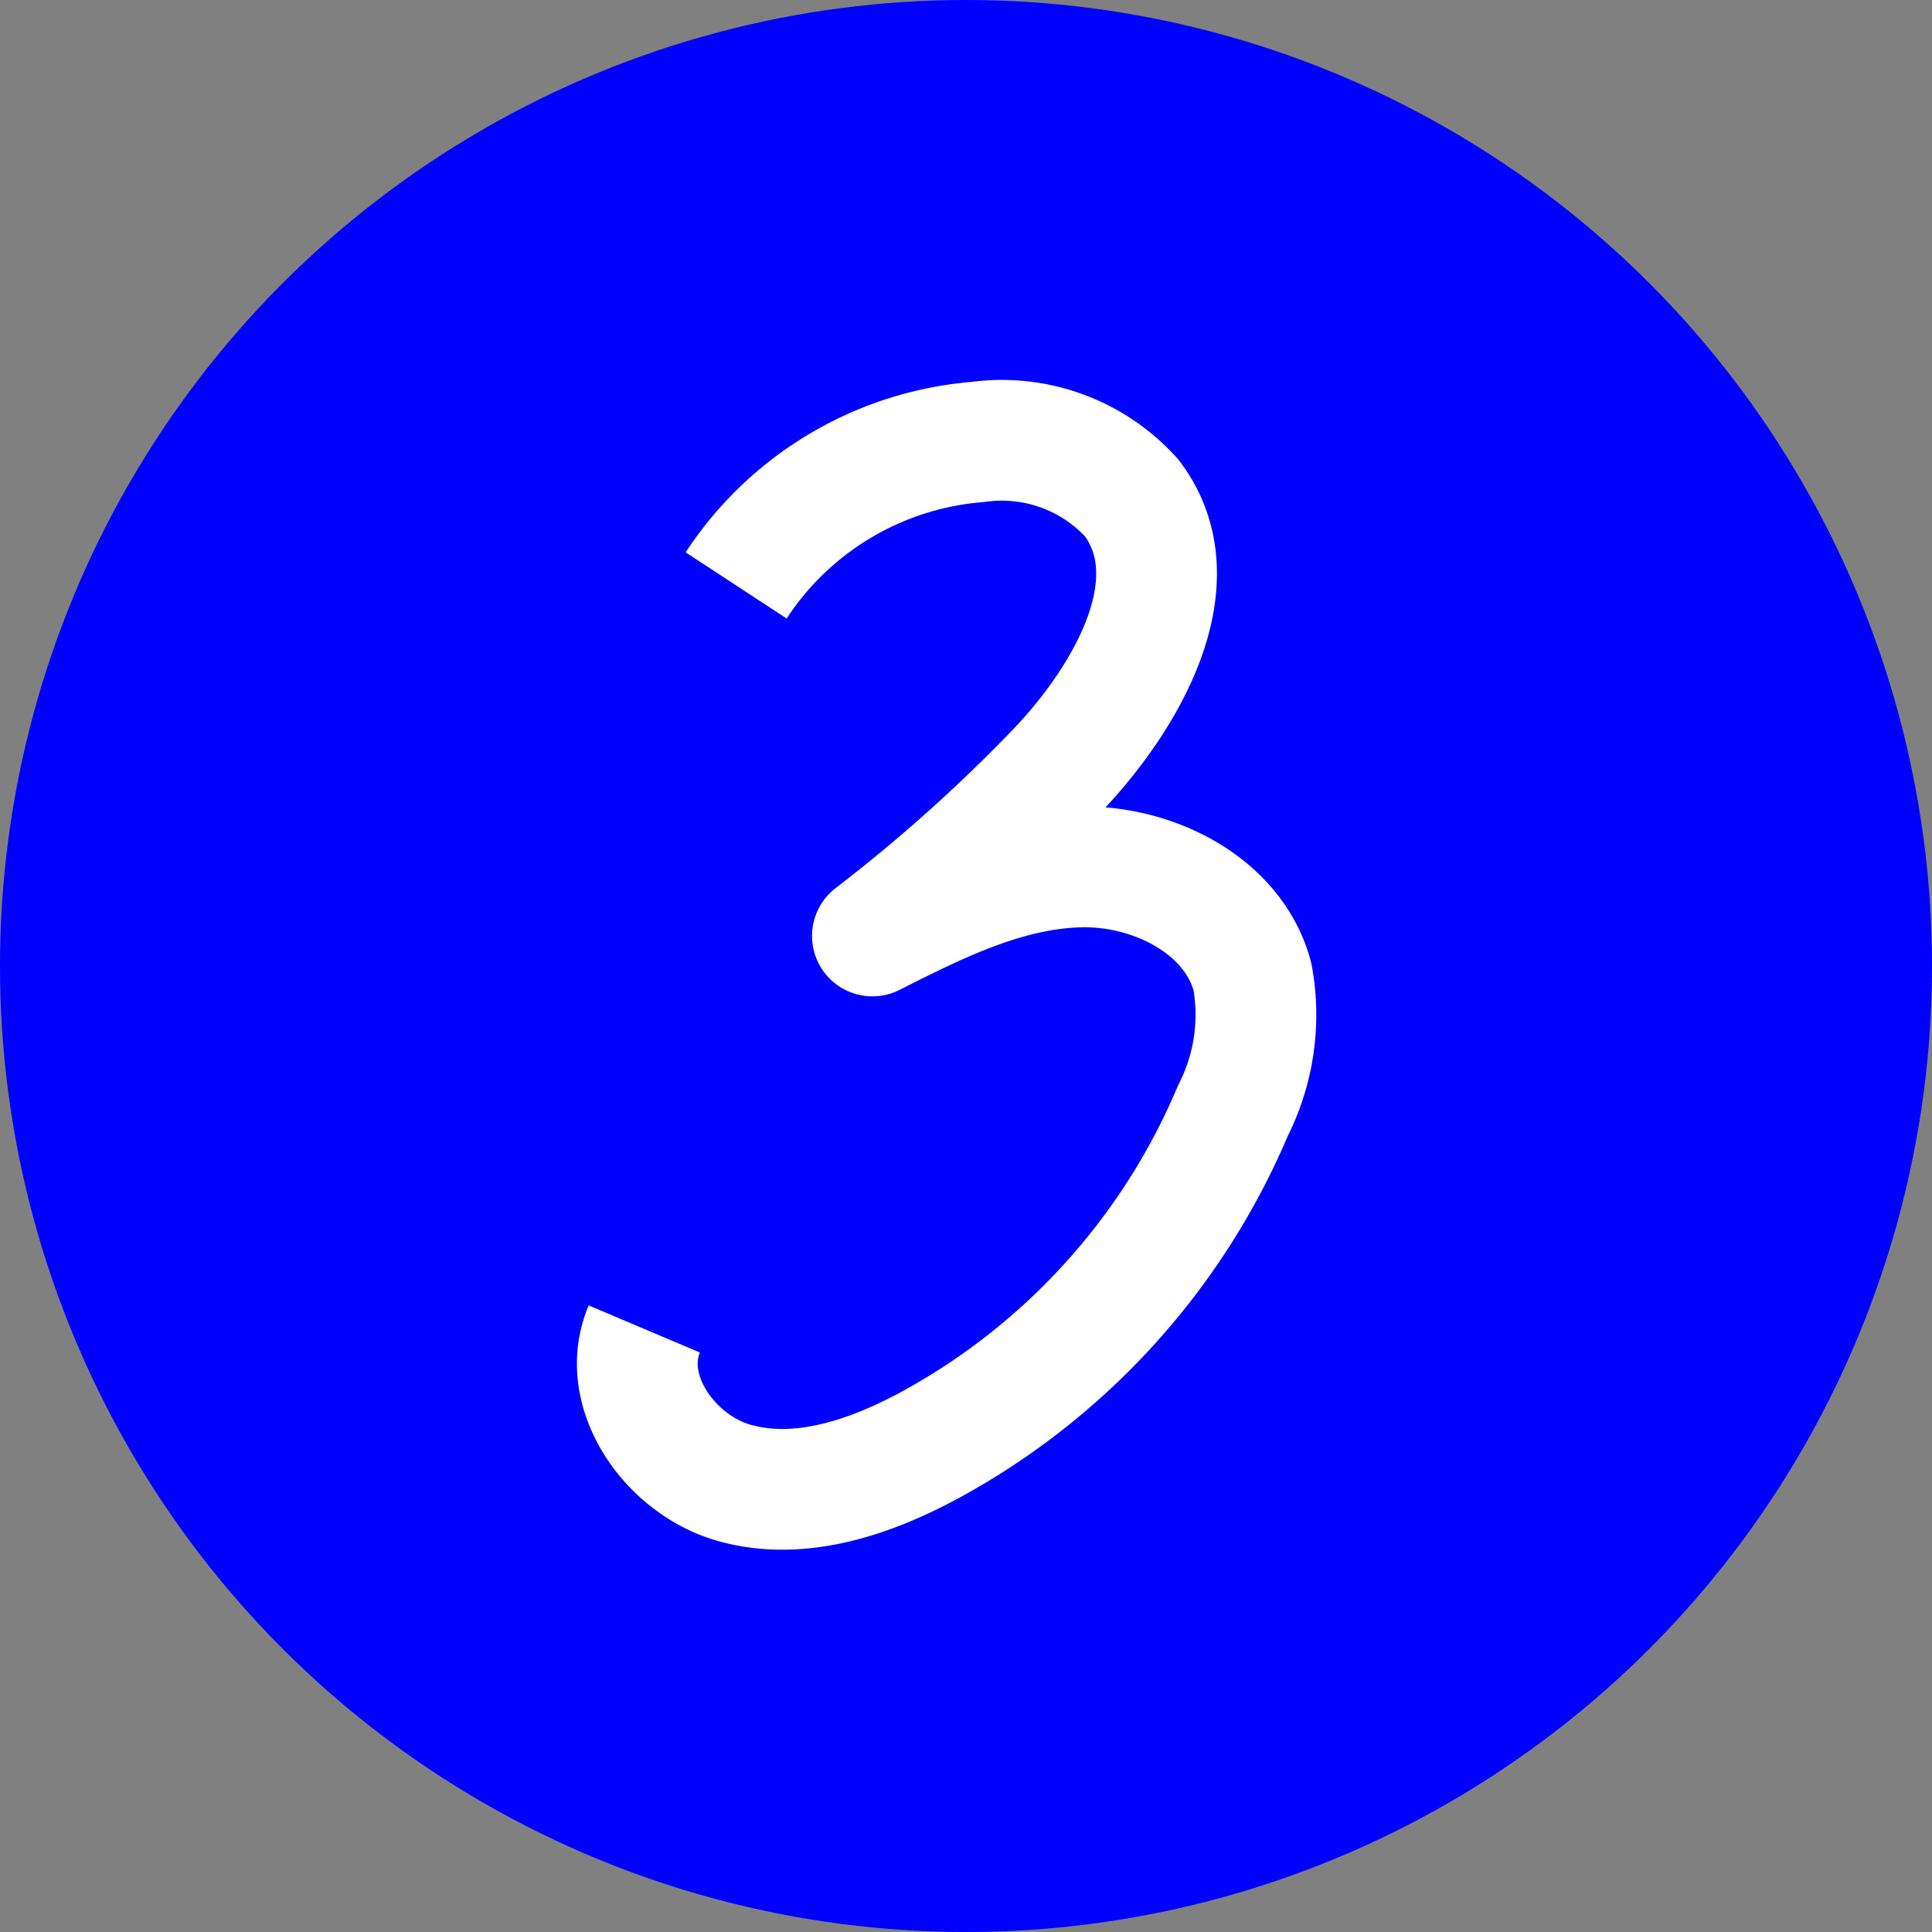<svg xmlns="http://www.w3.org/2000/svg" width="64" height="64" viewBox="0 0 64 64">
  <rect x="0" y="0" width="64" height="64" fill="#808080" stroke="none"/>
  <g id="Groupe_179" data-name="Groupe 179" transform="translate(-117 -1114)">
    <ellipse id="Ellipse_12" data-name="Ellipse 12" cx="32" cy="32" rx="32" ry="32" transform="translate(117 1114)" fill="blue"/>
    <path id="Tracé_2523" data-name="Tracé 2523" d="M900.971,478.682a10.585,10.585,0,0,1,8-4.752,5.8,5.8,0,0,1,5.1,1.85c2.079,2.743-.138,6.625-2.526,9.1a54.455,54.455,0,0,1-6.06,5.414c2.173-1.1,4.438-2.227,6.873-2.286s5.088,1.281,5.716,3.635a7.012,7.012,0,0,1-.643,4.431A22.633,22.633,0,0,1,907.312,507.2c-1.965,1.05-4.259,1.815-6.4,1.212s-3.854-3.045-2.984-5.1" transform="translate(-759.585 654.711)" fill="none" stroke="#fff" stroke-linejoin="round" stroke-miterlimit="10" stroke-width="4"/>
  </g>
</svg>
